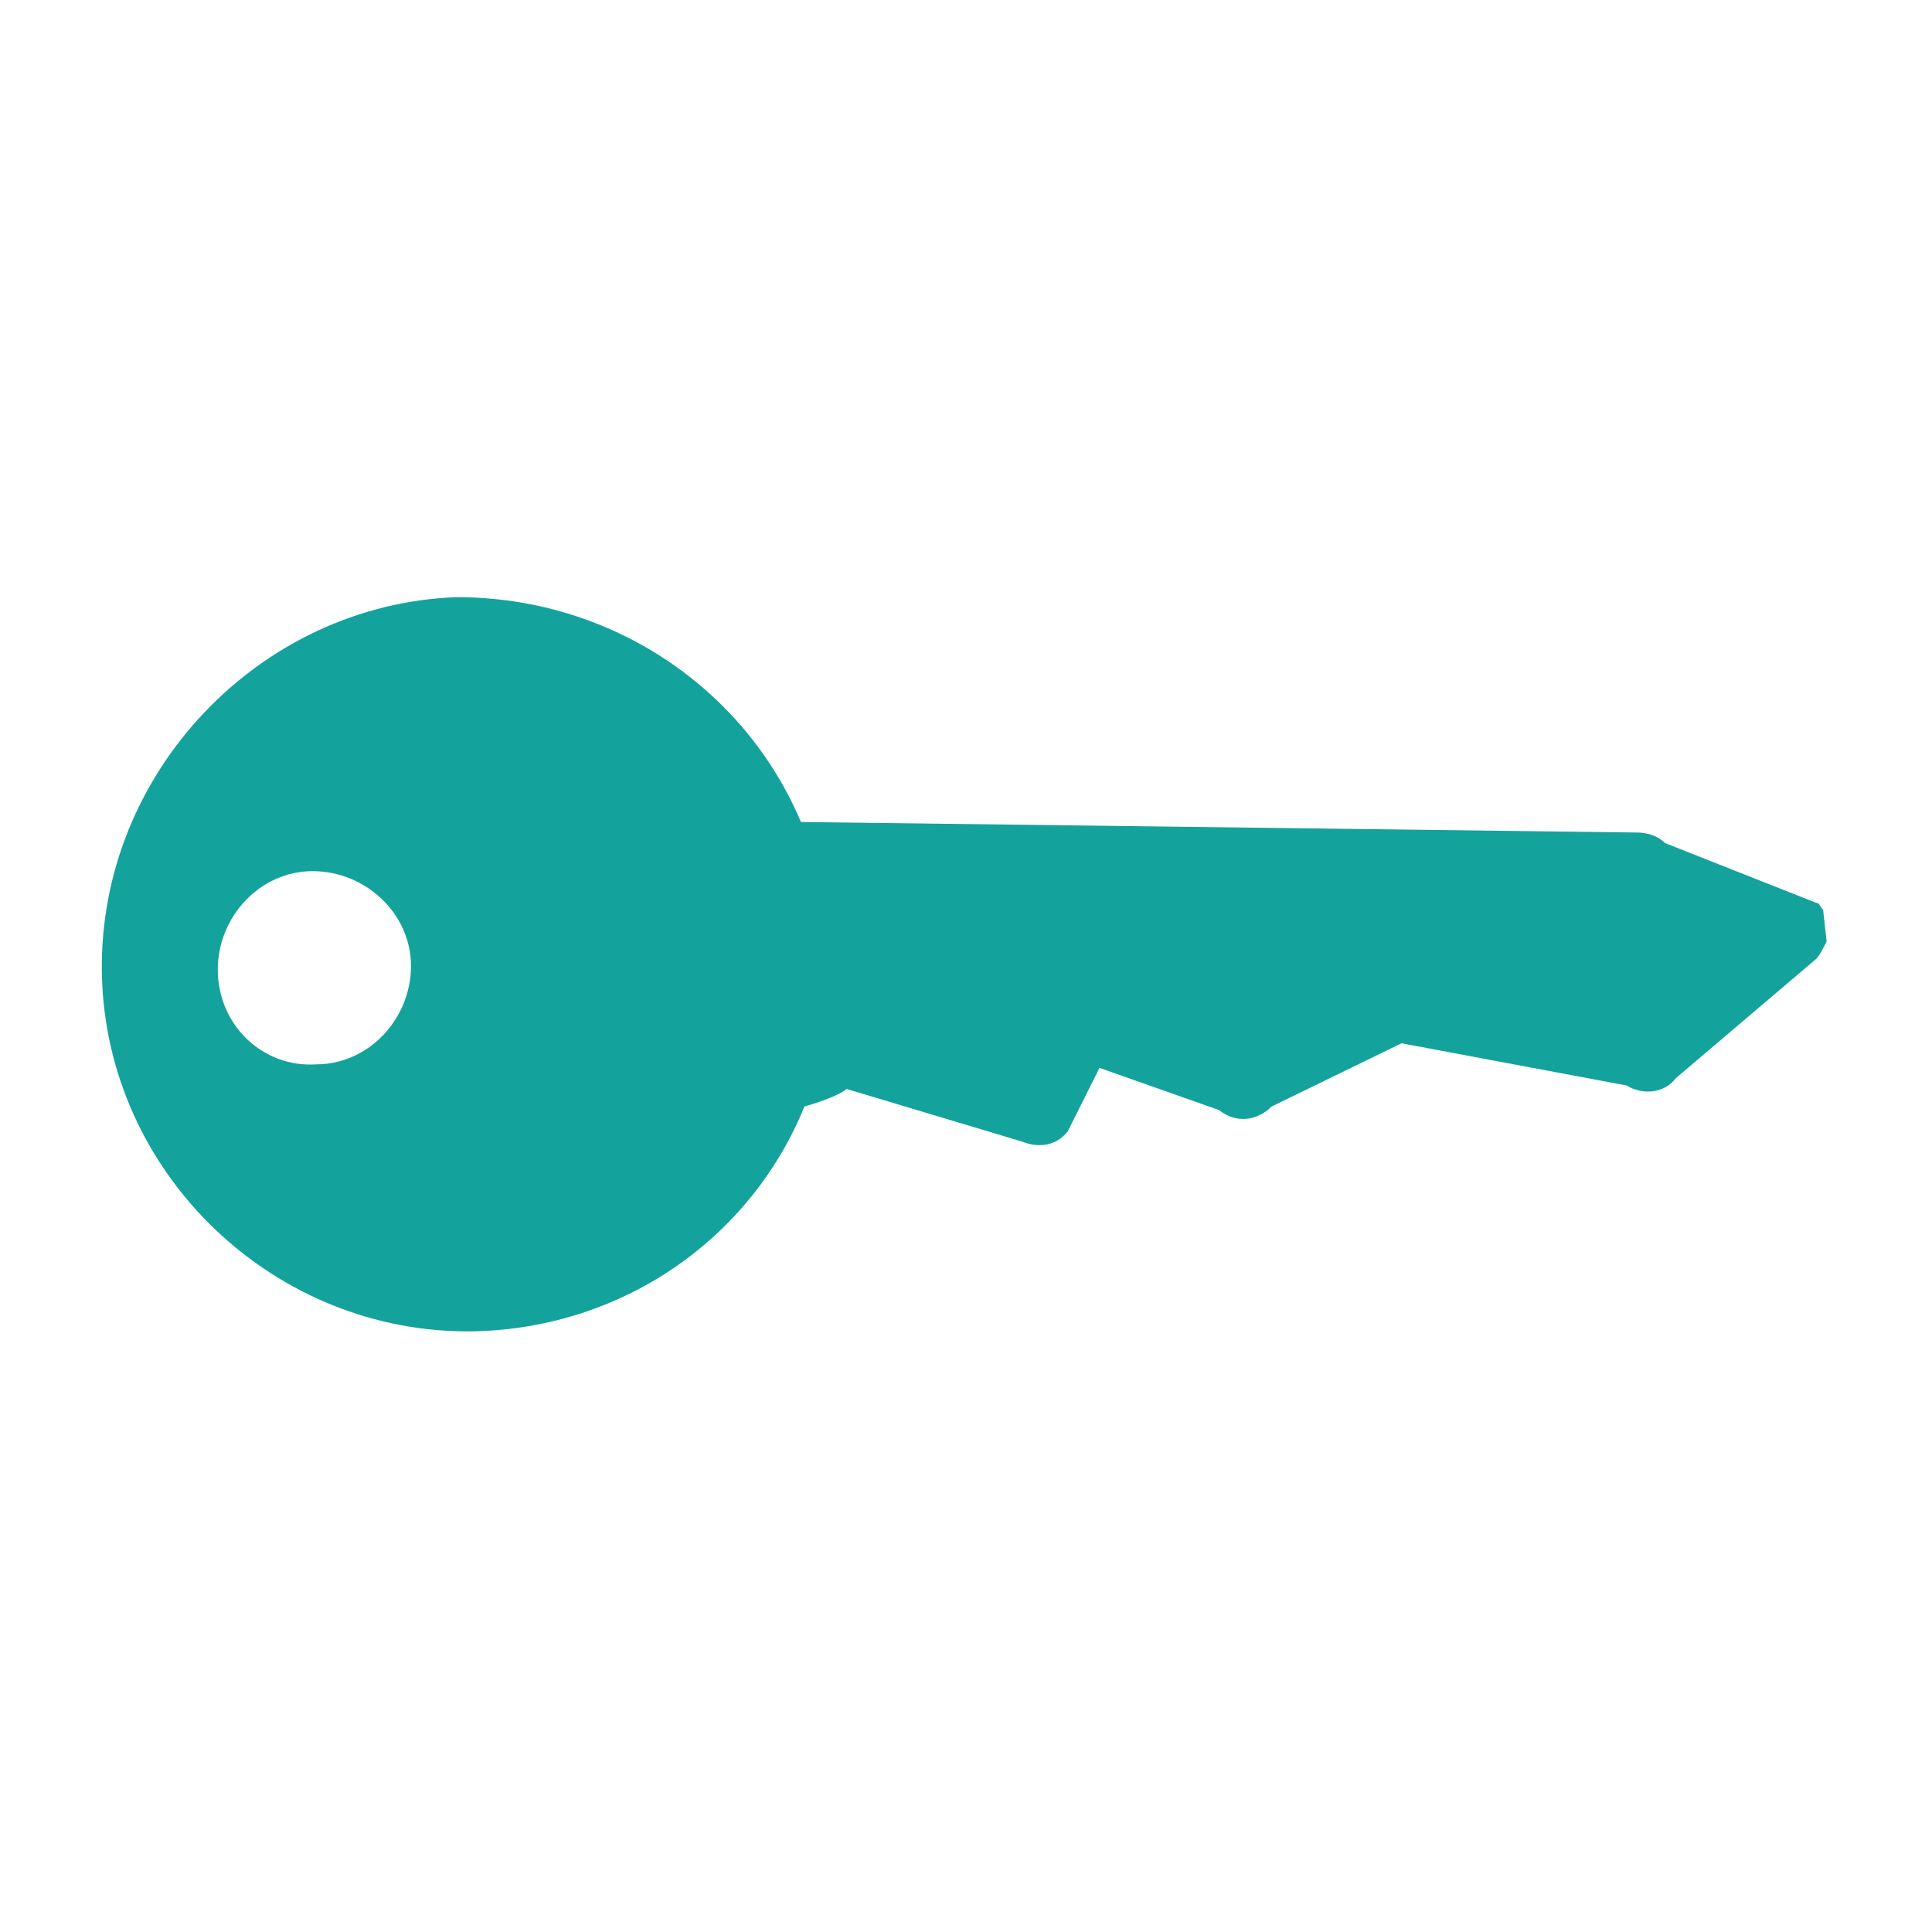 <?xml version="1.0" encoding="utf-8"?>
<!-- Generator: Adobe Illustrator 22.0.1, SVG Export Plug-In . SVG Version: 6.00 Build 0)  -->
<svg version="1.1" xmlns="http://www.w3.org/2000/svg" xmlns:xlink="http://www.w3.org/1999/xlink" x="0px" y="0px"
	 viewBox="0 0 55 55" style="enable-background:new 0 0 55 55;" xml:space="preserve">
<style type="text/css">
	.st0{fill:#13A39C;}
</style>
<g id="Texte_1_">
</g>
<g id="Icons">
	<g>
		<path class="st0" d="M13.5,37.9c4.3-0.1,7.9-2.7,9.4-6.4c0.7-0.2,1.1-0.4,1.2-0.5l5,1.5c0.5,0.2,1,0.1,1.3-0.3l0.9-1.8l3.4,1.2
			c0.5,0.4,1.1,0.3,1.5-0.1l3.7-1.8l6.4,1.2c0.5,0.3,1.1,0.2,1.4-0.2l4-3.4c0.1-0.1,0.2-0.3,0.3-0.5l-0.1-0.9
			c-0.1-0.1-0.1-0.2-0.2-0.2L47.4,24c-0.2-0.2-0.5-0.3-0.8-0.3l-23.8-0.3c-1.6-3.8-5.4-6.4-9.8-6.4C7.4,17.2,2.8,22,2.9,27.7
			C3,33.4,7.8,38,13.5,37.9z M6.2,27.6c0-1.5,1.2-2.8,2.7-2.8c1.5,0,2.8,1.2,2.8,2.7c0,1.5-1.2,2.8-2.7,2.8
			C7.5,30.4,6.2,29.2,6.2,27.6z"/>
	</g>
</g>
<g id="Ebene_3">
</g>
</svg>
